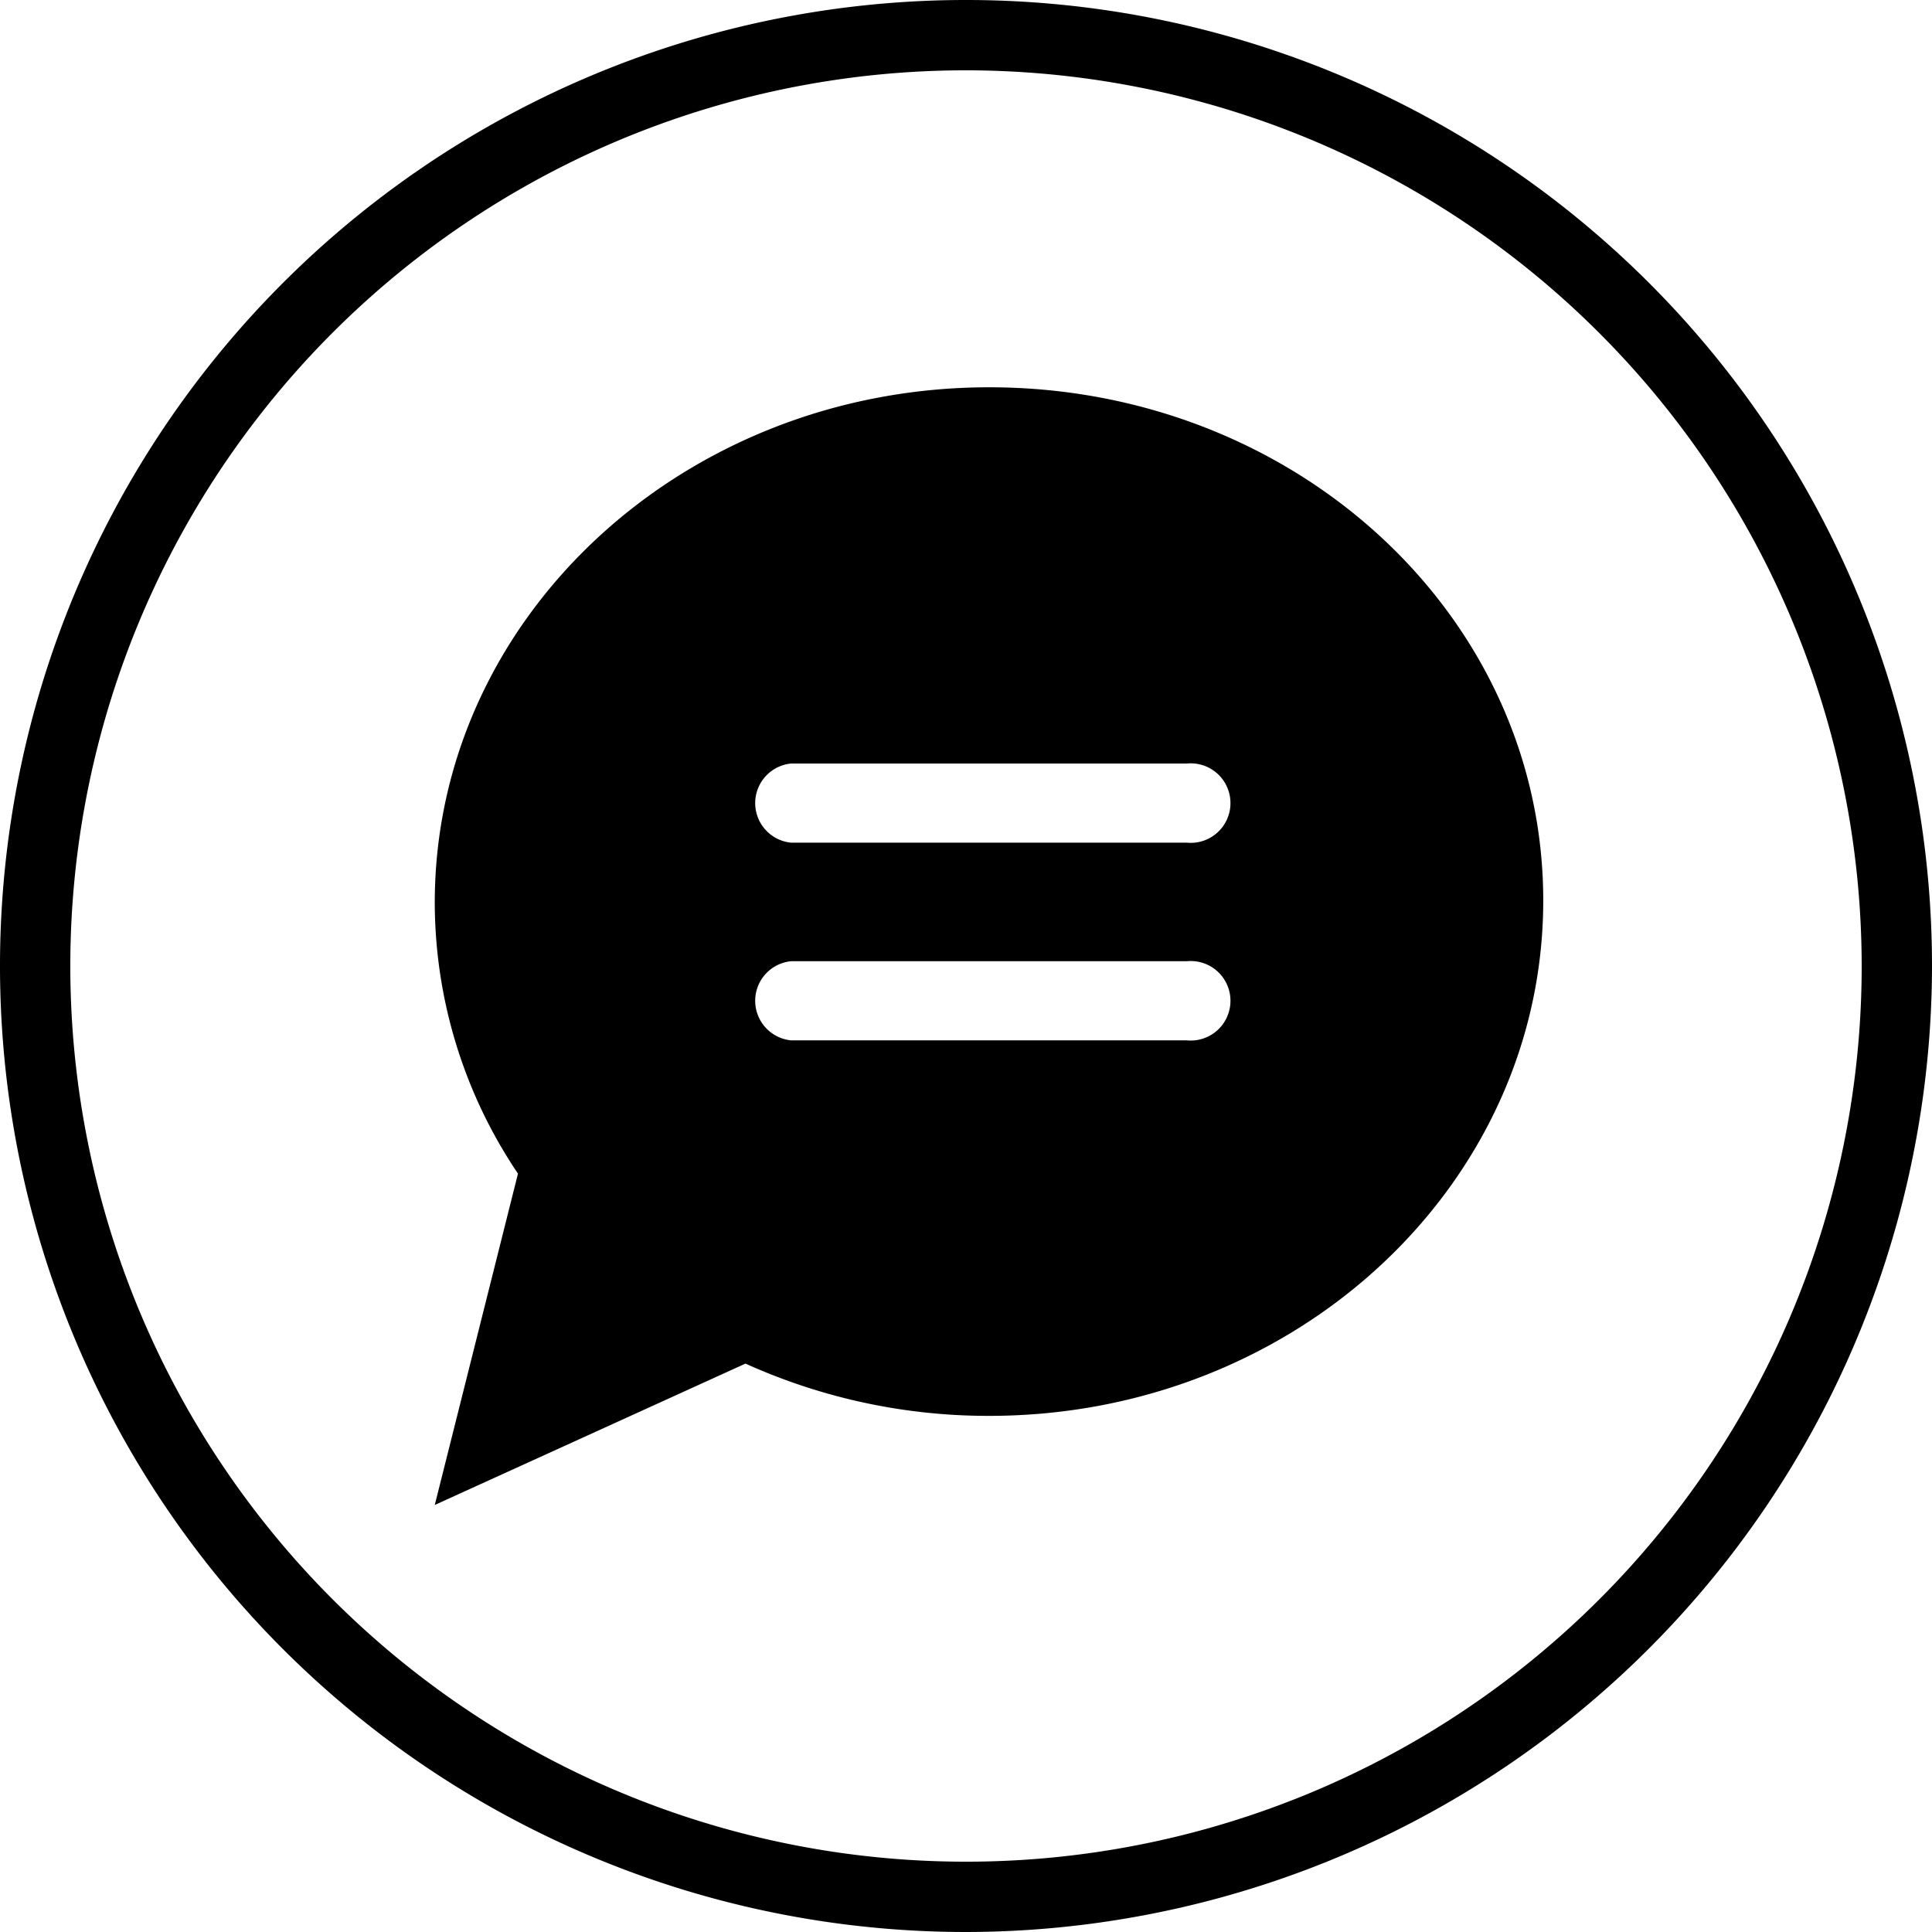 <svg xmlns="http://www.w3.org/2000/svg" viewBox="0 0 52.48 52.48"><title>Icono reunión virtualldpi</title><g id="Capa_2" data-name="Capa 2"><g id="Capa_3" data-name="Capa 3"><path d="M26.24,52.48A26.24,26.24,0,1,1,52.48,26.24,26.27,26.27,0,0,1,26.24,52.48Zm0-50.57A24.33,24.33,0,1,0,50.57,26.24,24.35,24.35,0,0,0,26.24,1.91Z"/><path d="M26.87,10.52c-8.31,0-15.06,6.26-15.06,14a13.19,13.19,0,0,0,2.26,7.36l-2.26,9,8.44-3.84a16,16,0,0,0,6.62,1.42c8.31,0,15.05-6.26,15.05-14S35.18,10.52,26.87,10.52Zm5.37,17.74H21.49a1.08,1.08,0,0,1,0-2.15H32.24a1.08,1.08,0,1,1,0,2.15Zm0-5.37H21.49a1.08,1.08,0,0,1,0-2.15H32.24a1.08,1.08,0,1,1,0,2.15Z"/></g></g></svg>